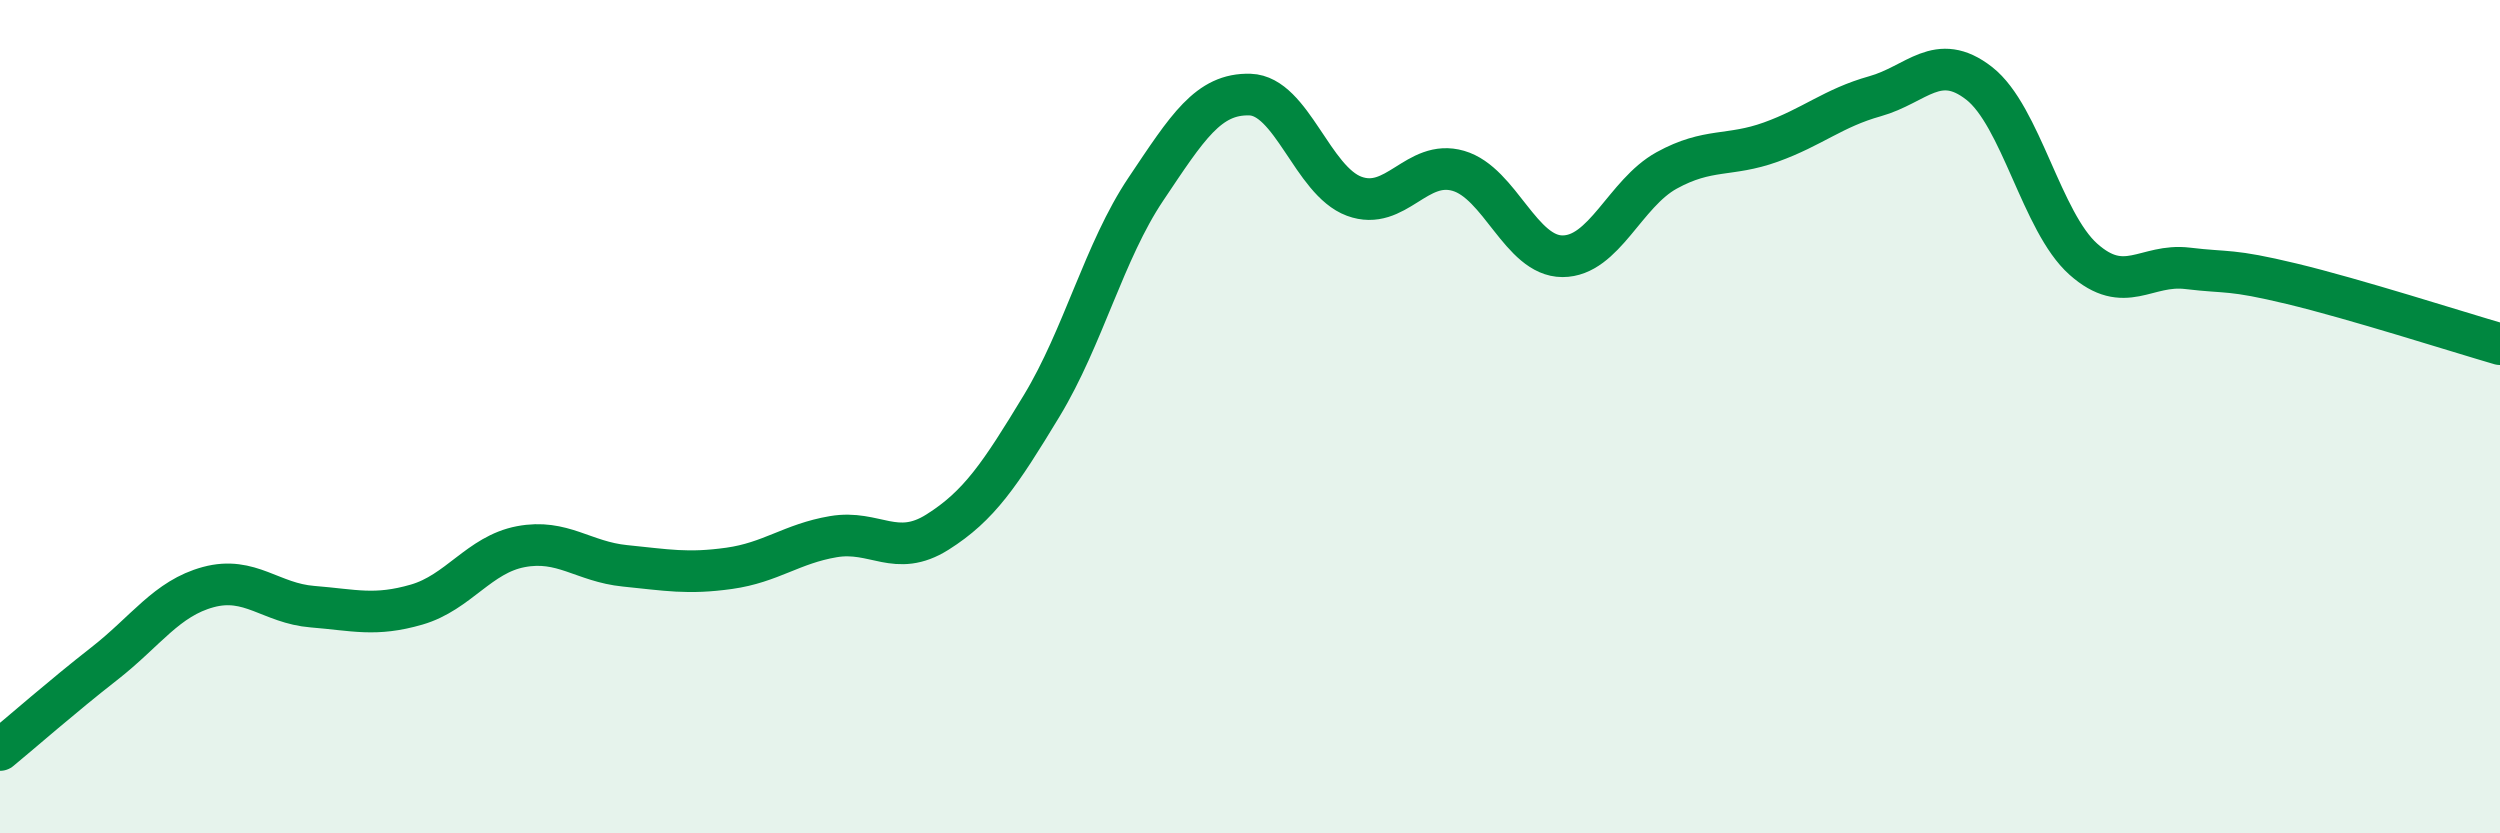 
    <svg width="60" height="20" viewBox="0 0 60 20" xmlns="http://www.w3.org/2000/svg">
      <path
        d="M 0,18 C 0.5,17.59 1.5,16.71 2.5,15.93 C 3.5,15.15 4,14.36 5,14.09 C 6,13.82 6.5,14.48 7.5,14.56 C 8.5,14.64 9,14.8 10,14.51 C 11,14.22 11.5,13.31 12.5,13.12 C 13.5,12.93 14,13.48 15,13.58 C 16,13.68 16.5,13.78 17.5,13.64 C 18.5,13.5 19,13.05 20,12.88 C 21,12.71 21.5,13.4 22.5,12.77 C 23.5,12.14 24,11.39 25,9.74 C 26,8.09 26.5,6.03 27.5,4.54 C 28.5,3.05 29,2.24 30,2.27 C 31,2.3 31.5,4.34 32.5,4.71 C 33.5,5.08 34,3.81 35,4.1 C 36,4.39 36.5,6.15 37.5,6.15 C 38.5,6.15 39,4.64 40,4.09 C 41,3.54 41.5,3.77 42.5,3.41 C 43.5,3.05 44,2.59 45,2.31 C 46,2.03 46.5,1.22 47.5,2 C 48.5,2.78 49,5.33 50,6.22 C 51,7.11 51.5,6.32 52.5,6.44 C 53.5,6.56 53.5,6.45 55,6.81 C 56.5,7.17 59,7.97 60,8.26L60 20L0 20Z"
        fill="#008740"
        opacity="0.1"
        stroke-linecap="round"
        stroke-linejoin="round"
      />
      <path
        d="M 0,18 C 0.5,17.59 1.5,16.71 2.5,15.93 C 3.5,15.15 4,14.36 5,14.09 C 6,13.82 6.5,14.48 7.5,14.56 C 8.5,14.64 9,14.8 10,14.51 C 11,14.22 11.5,13.31 12.5,13.12 C 13.5,12.93 14,13.48 15,13.58 C 16,13.68 16.5,13.78 17.5,13.64 C 18.5,13.5 19,13.05 20,12.88 C 21,12.71 21.5,13.4 22.5,12.77 C 23.5,12.14 24,11.39 25,9.74 C 26,8.09 26.5,6.03 27.5,4.54 C 28.5,3.05 29,2.24 30,2.27 C 31,2.3 31.5,4.34 32.5,4.71 C 33.5,5.08 34,3.81 35,4.1 C 36,4.39 36.5,6.15 37.5,6.15 C 38.5,6.15 39,4.64 40,4.09 C 41,3.54 41.5,3.77 42.5,3.41 C 43.5,3.05 44,2.59 45,2.31 C 46,2.03 46.5,1.22 47.5,2 C 48.5,2.78 49,5.33 50,6.22 C 51,7.11 51.5,6.32 52.5,6.44 C 53.5,6.56 53.5,6.45 55,6.81 C 56.5,7.17 59,7.97 60,8.26"
        stroke="#008740"
        stroke-width="1"
        fill="none"
        stroke-linecap="round"
        stroke-linejoin="round"
      />
    </svg>
  